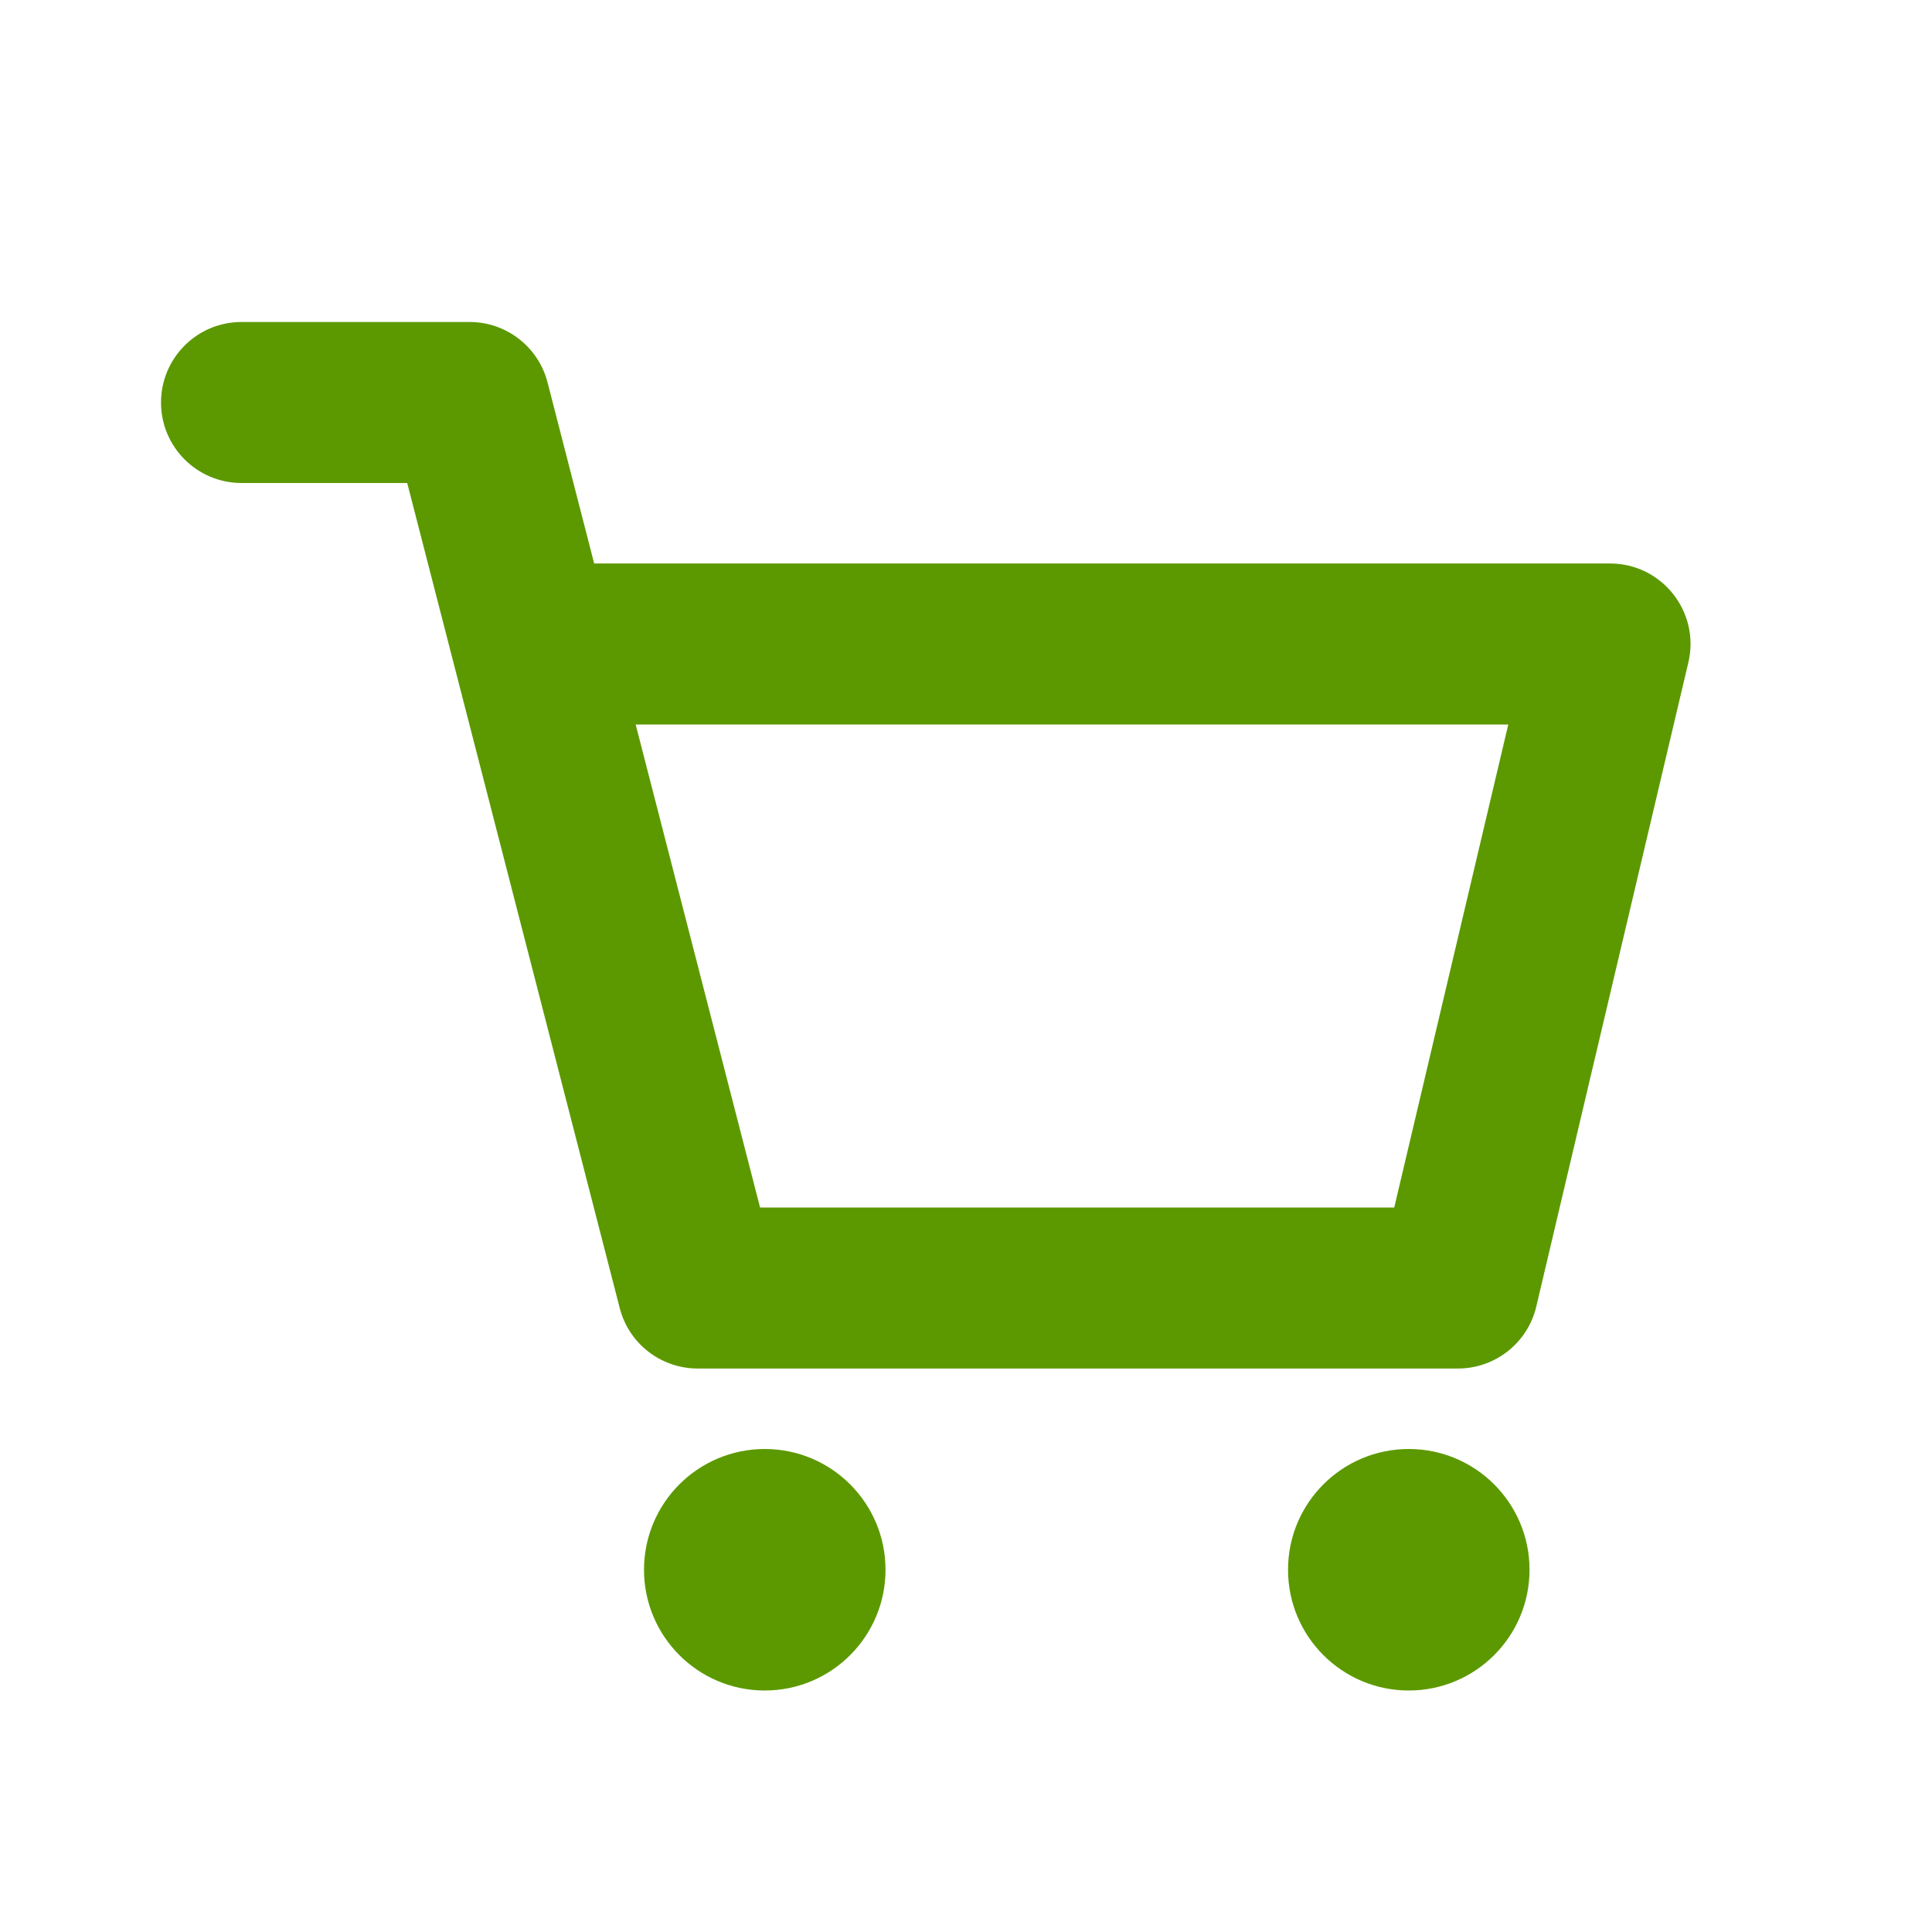 <svg width="44" height="44" viewBox="0 0 44 44" fill="none" xmlns="http://www.w3.org/2000/svg">
<path d="M9.274 11L14.114 29.791C14.322 30.601 15.053 31.167 15.889 31.167H33.204C34.054 31.167 34.793 30.582 34.988 29.755L38.451 15.088C38.723 13.937 37.85 12.833 36.667 12.833H13.532L12.47 8.709C12.261 7.899 11.531 7.333 10.695 7.333H5.5C4.488 7.333 3.667 8.154 3.667 9.167C3.667 10.179 4.488 11 5.5 11H9.274ZM17.417 33C18.936 33 20.167 34.231 20.167 35.75C20.167 37.269 18.936 38.5 17.417 38.5C15.898 38.5 14.667 37.269 14.667 35.75C14.667 34.231 15.898 33 17.417 33ZM32.084 33C33.602 33 34.834 34.231 34.834 35.75C34.834 37.269 33.602 38.5 32.084 38.5C30.565 38.5 29.334 37.269 29.334 35.75C29.334 34.231 30.565 33 32.084 33ZM34.35 16.5L31.753 27.5H17.31L14.477 16.5H34.35Z" fill="#5C9900"/>
</svg>
